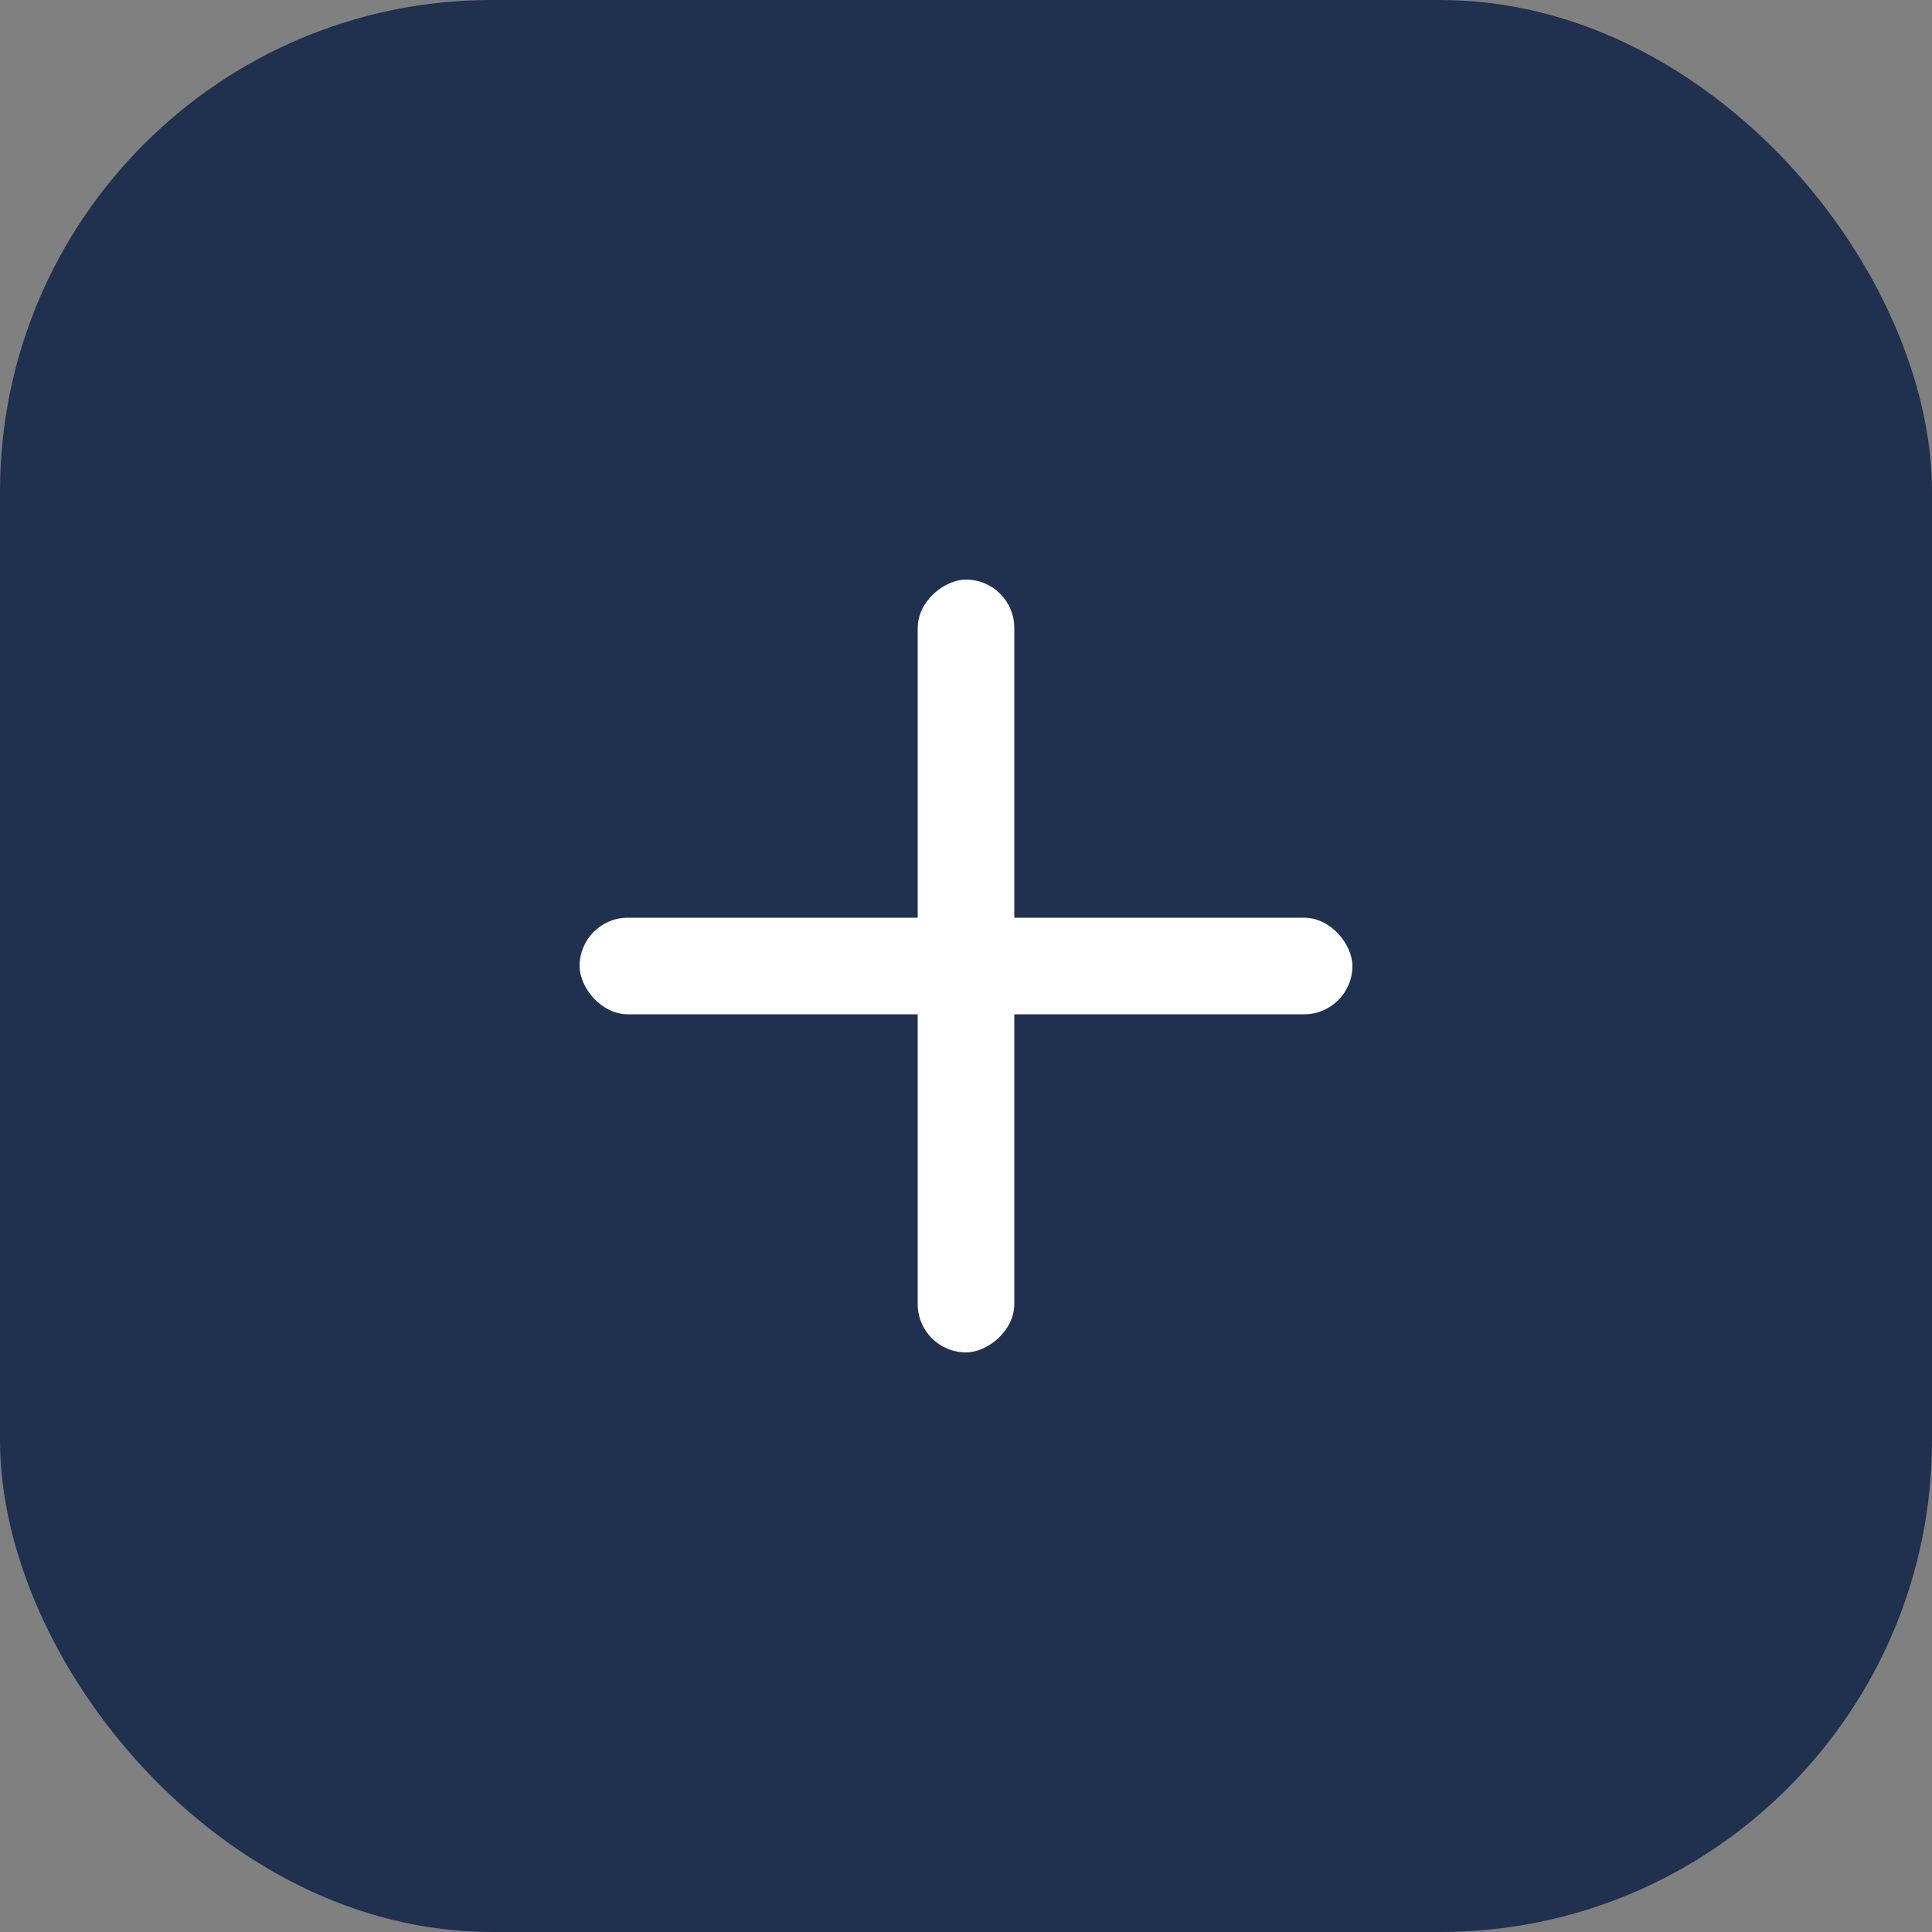 <svg width="55" height="55" viewBox="0 0 55 55" fill="none" xmlns="http://www.w3.org/2000/svg">
<rect x="0" y="0" width="55" height="55" fill="#808080" stroke="none"/>
<rect width="55" height="55" rx="14" fill="#20304F"/>
<rect x="16.5" y="26.125" width="22" height="2.75" rx="1.375" fill="white"/>
<rect x="26.125" y="38.5" width="22" height="2.75" rx="1.375" transform="rotate(-90 26.125 38.5)" fill="white"/>
</svg>
